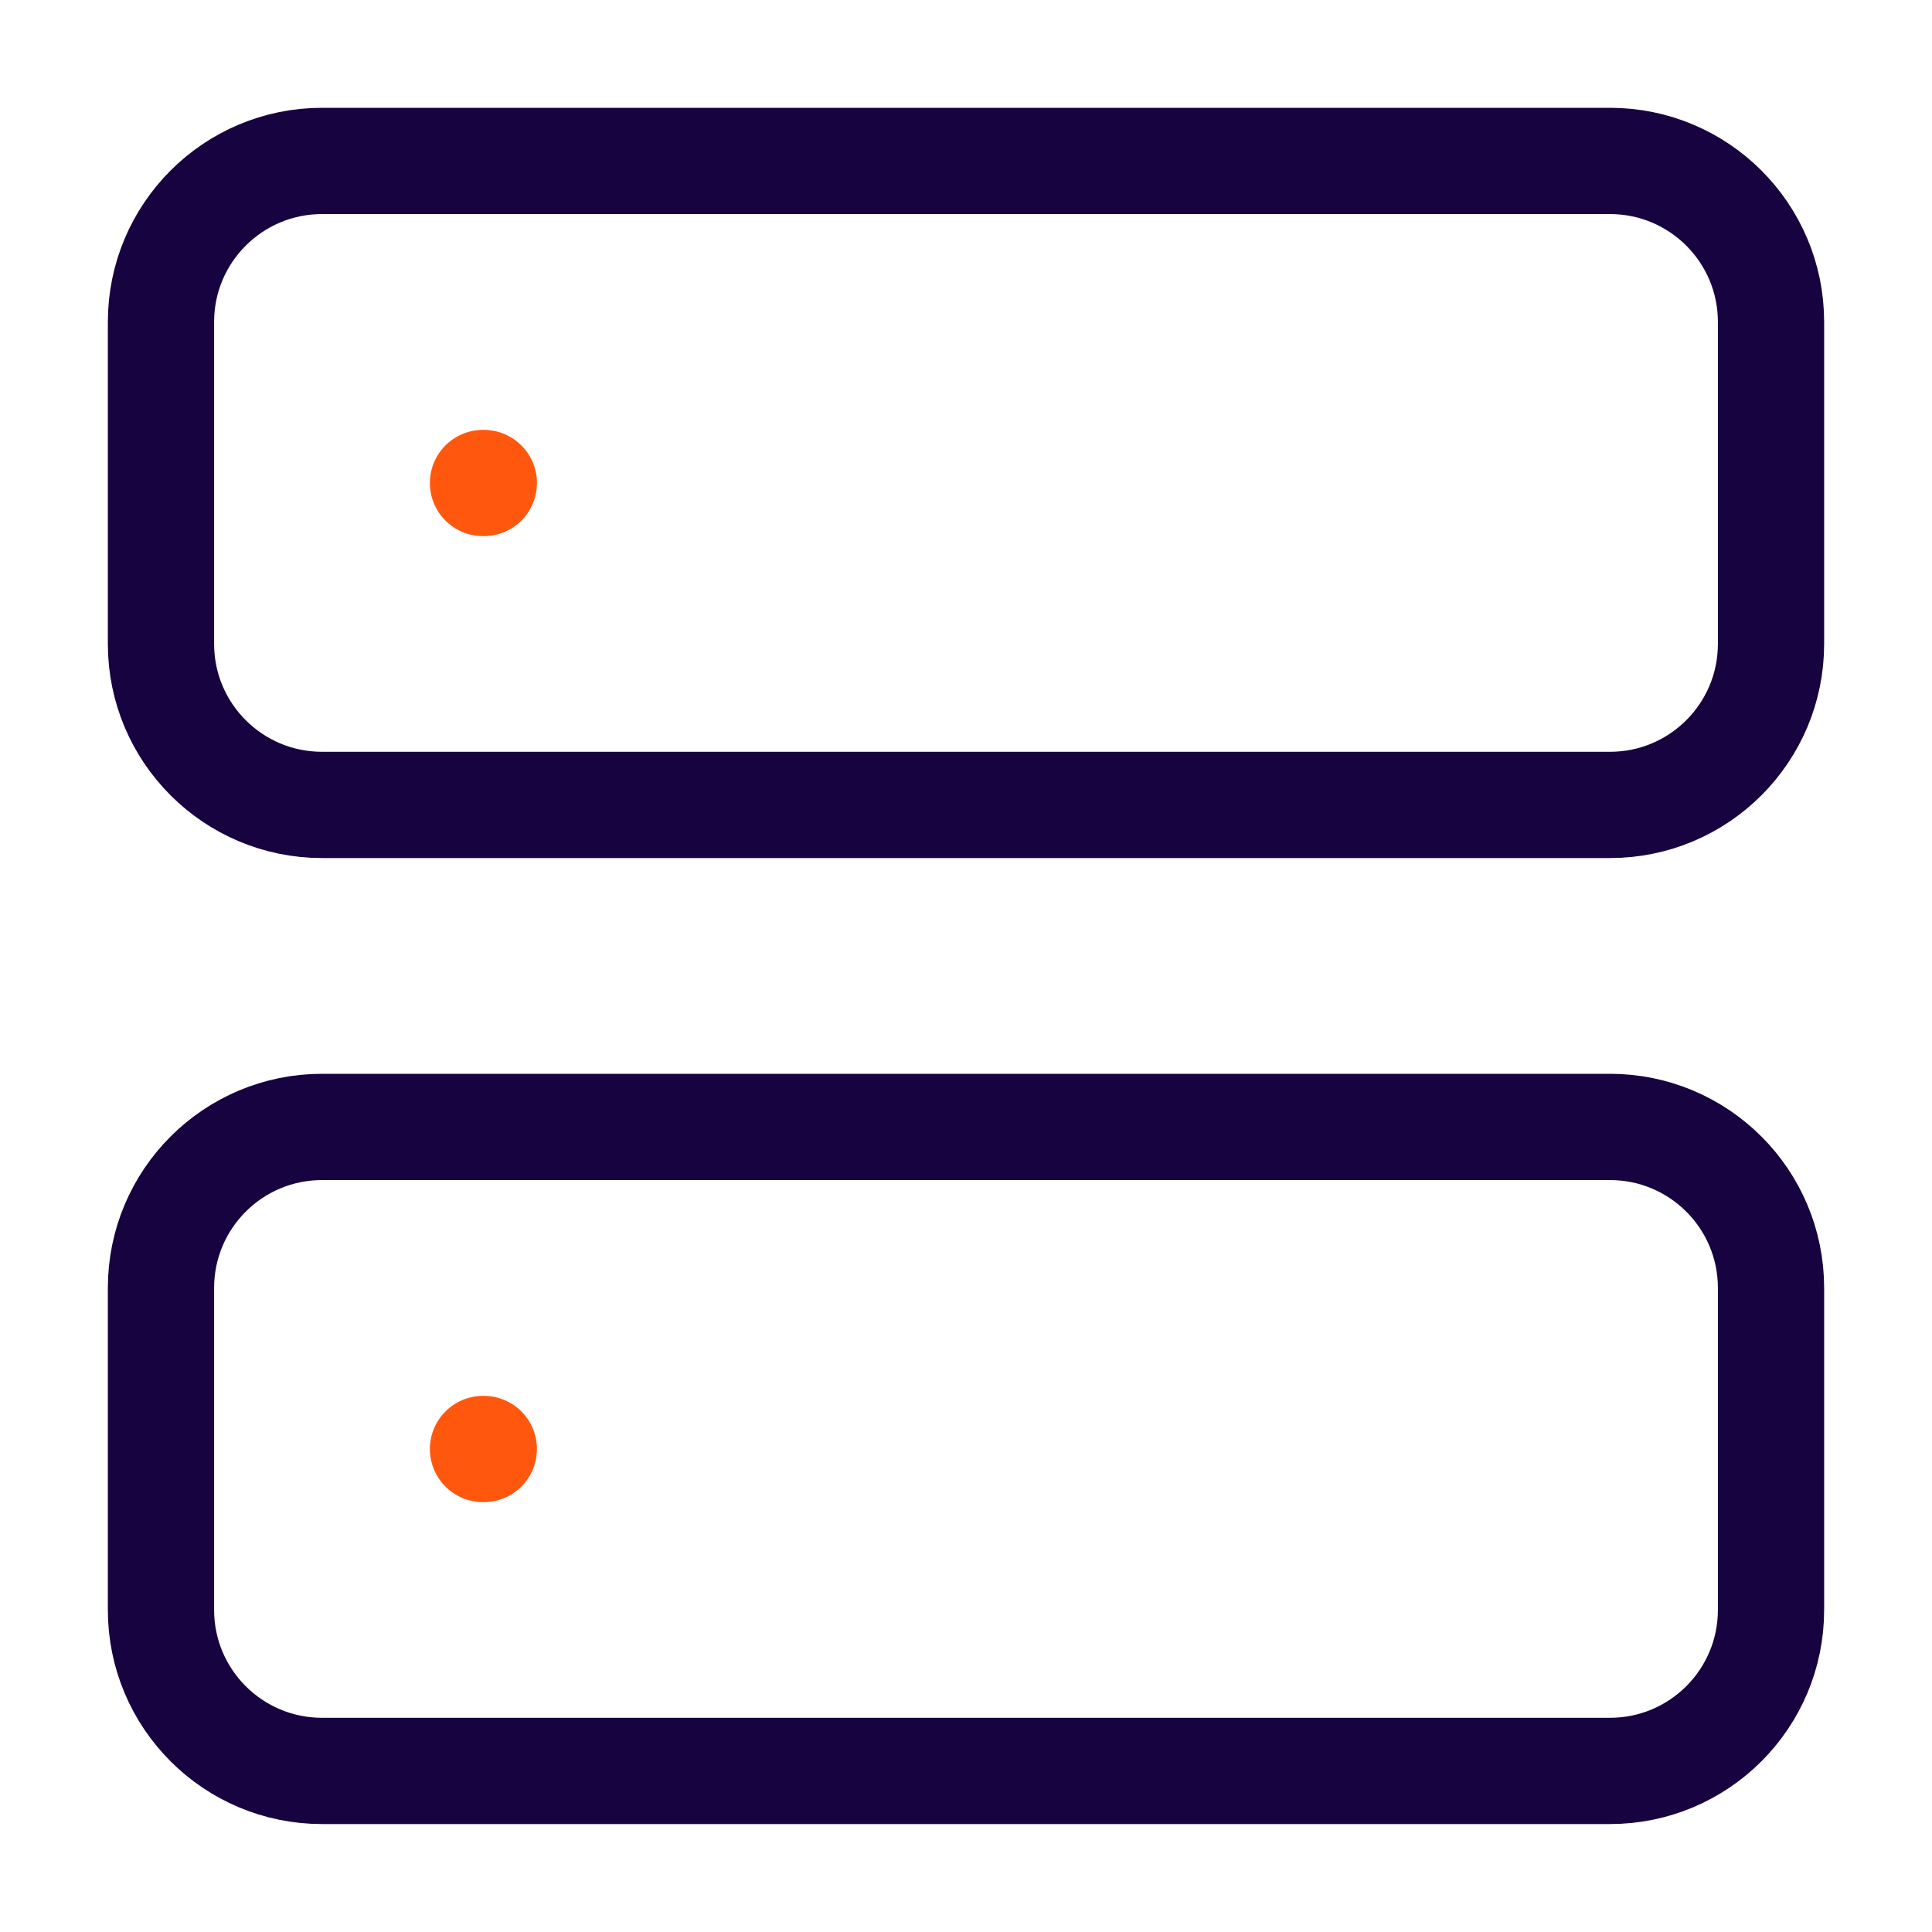 <svg xmlns="http://www.w3.org/2000/svg" width="40" height="40" viewBox="0 0 40 40" fill="none"><path d="M33.333 3.332H6.667C4.826 3.332 3.333 4.824 3.333 6.665V13.332C3.333 15.173 4.826 16.665 6.667 16.665H33.333C35.174 16.665 36.667 15.173 36.667 13.332V6.665C36.667 4.824 35.174 3.332 33.333 3.332Z" stroke="#17033F" stroke-width="2.2" stroke-linecap="round" stroke-linejoin="round"></path><path d="M33.333 23.332H6.667C4.826 23.332 3.333 24.824 3.333 26.665V33.332C3.333 35.173 4.826 36.665 6.667 36.665H33.333C35.174 36.665 36.667 35.173 36.667 33.332V26.665C36.667 24.824 35.174 23.332 33.333 23.332Z" stroke="#17033F" stroke-width="2.2" stroke-linecap="round" stroke-linejoin="round"></path><path d="M10 10H10.017" stroke="#FF580E" stroke-width="2.2" stroke-linecap="round" stroke-linejoin="round"></path><path d="M10 30H10.017" stroke="#FF580E" stroke-width="2.2" stroke-linecap="round" stroke-linejoin="round"></path></svg>